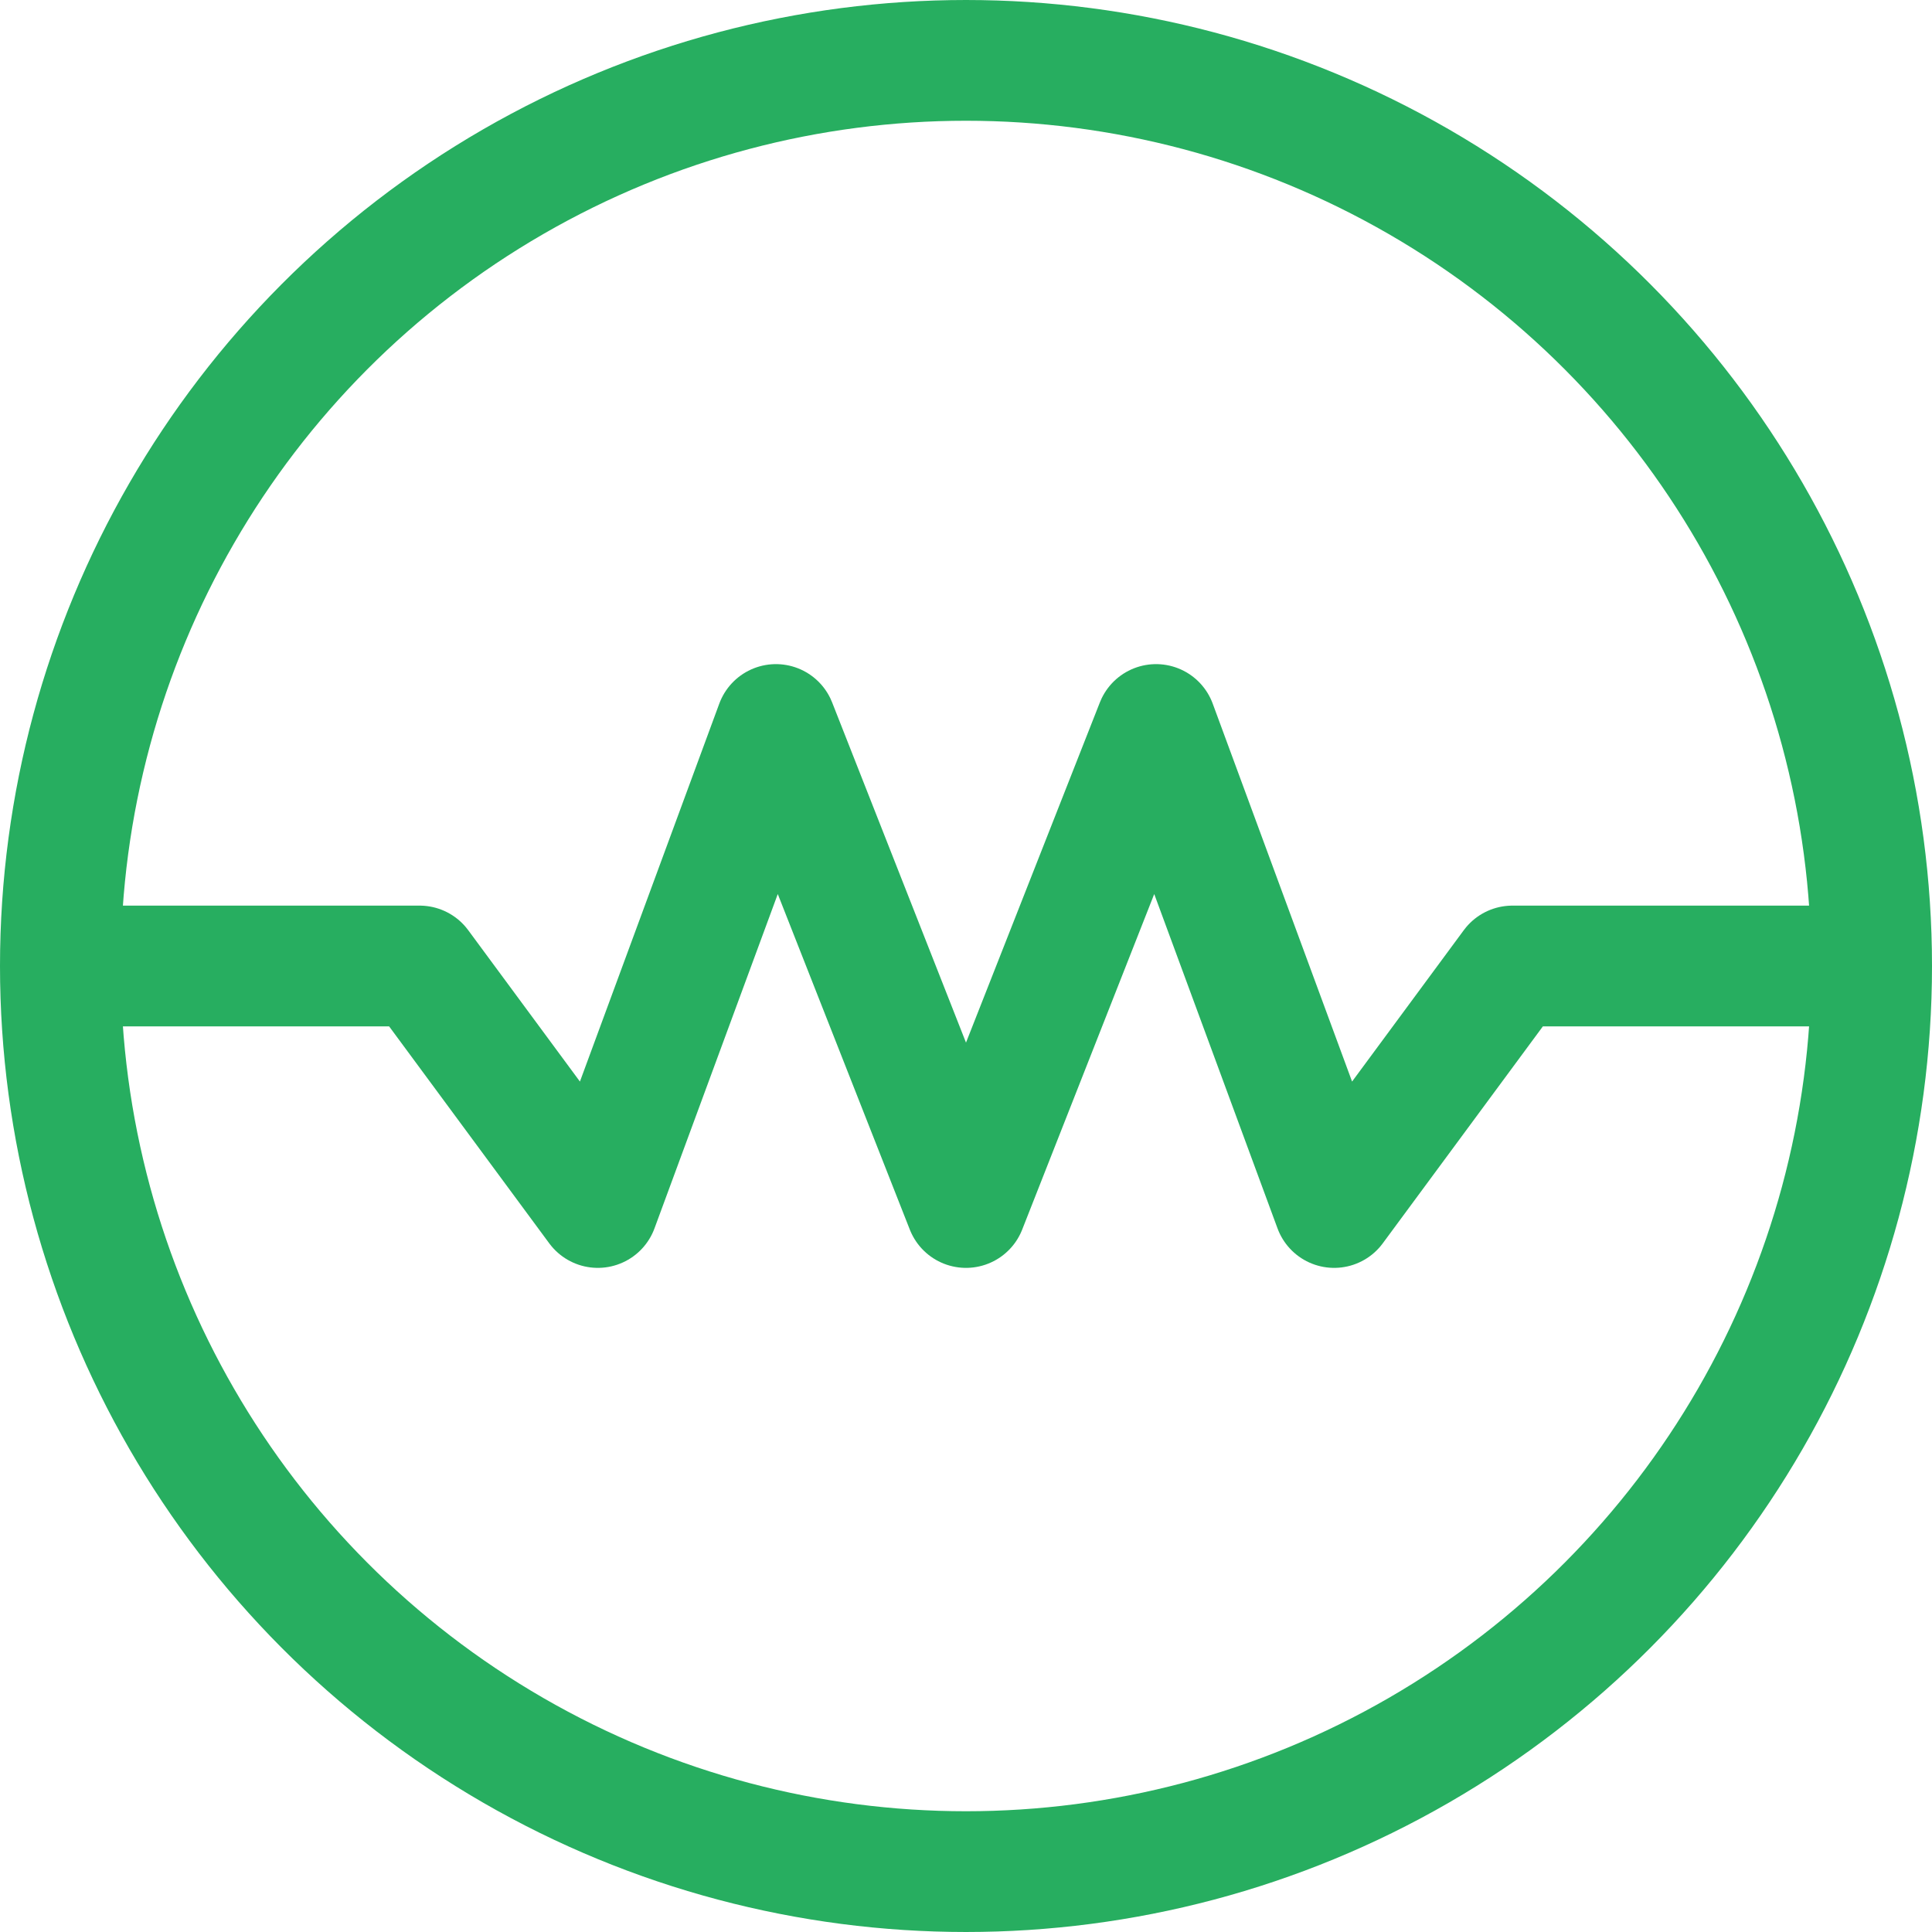 <svg class="inline-svg" viewBox="0 0 16 16" fill="none" xmlns="http://www.w3.org/2000/svg"><path d="M1 8H3.475L4.951 10L6.426 6L8 10L9.574 6L11.049 10L12.525 8H15" stroke="#27AE60" stroke-linecap="square" stroke-linejoin="round"></path><circle cx="8" cy="8" r="7.5" stroke="#27AE60"></circle></svg>